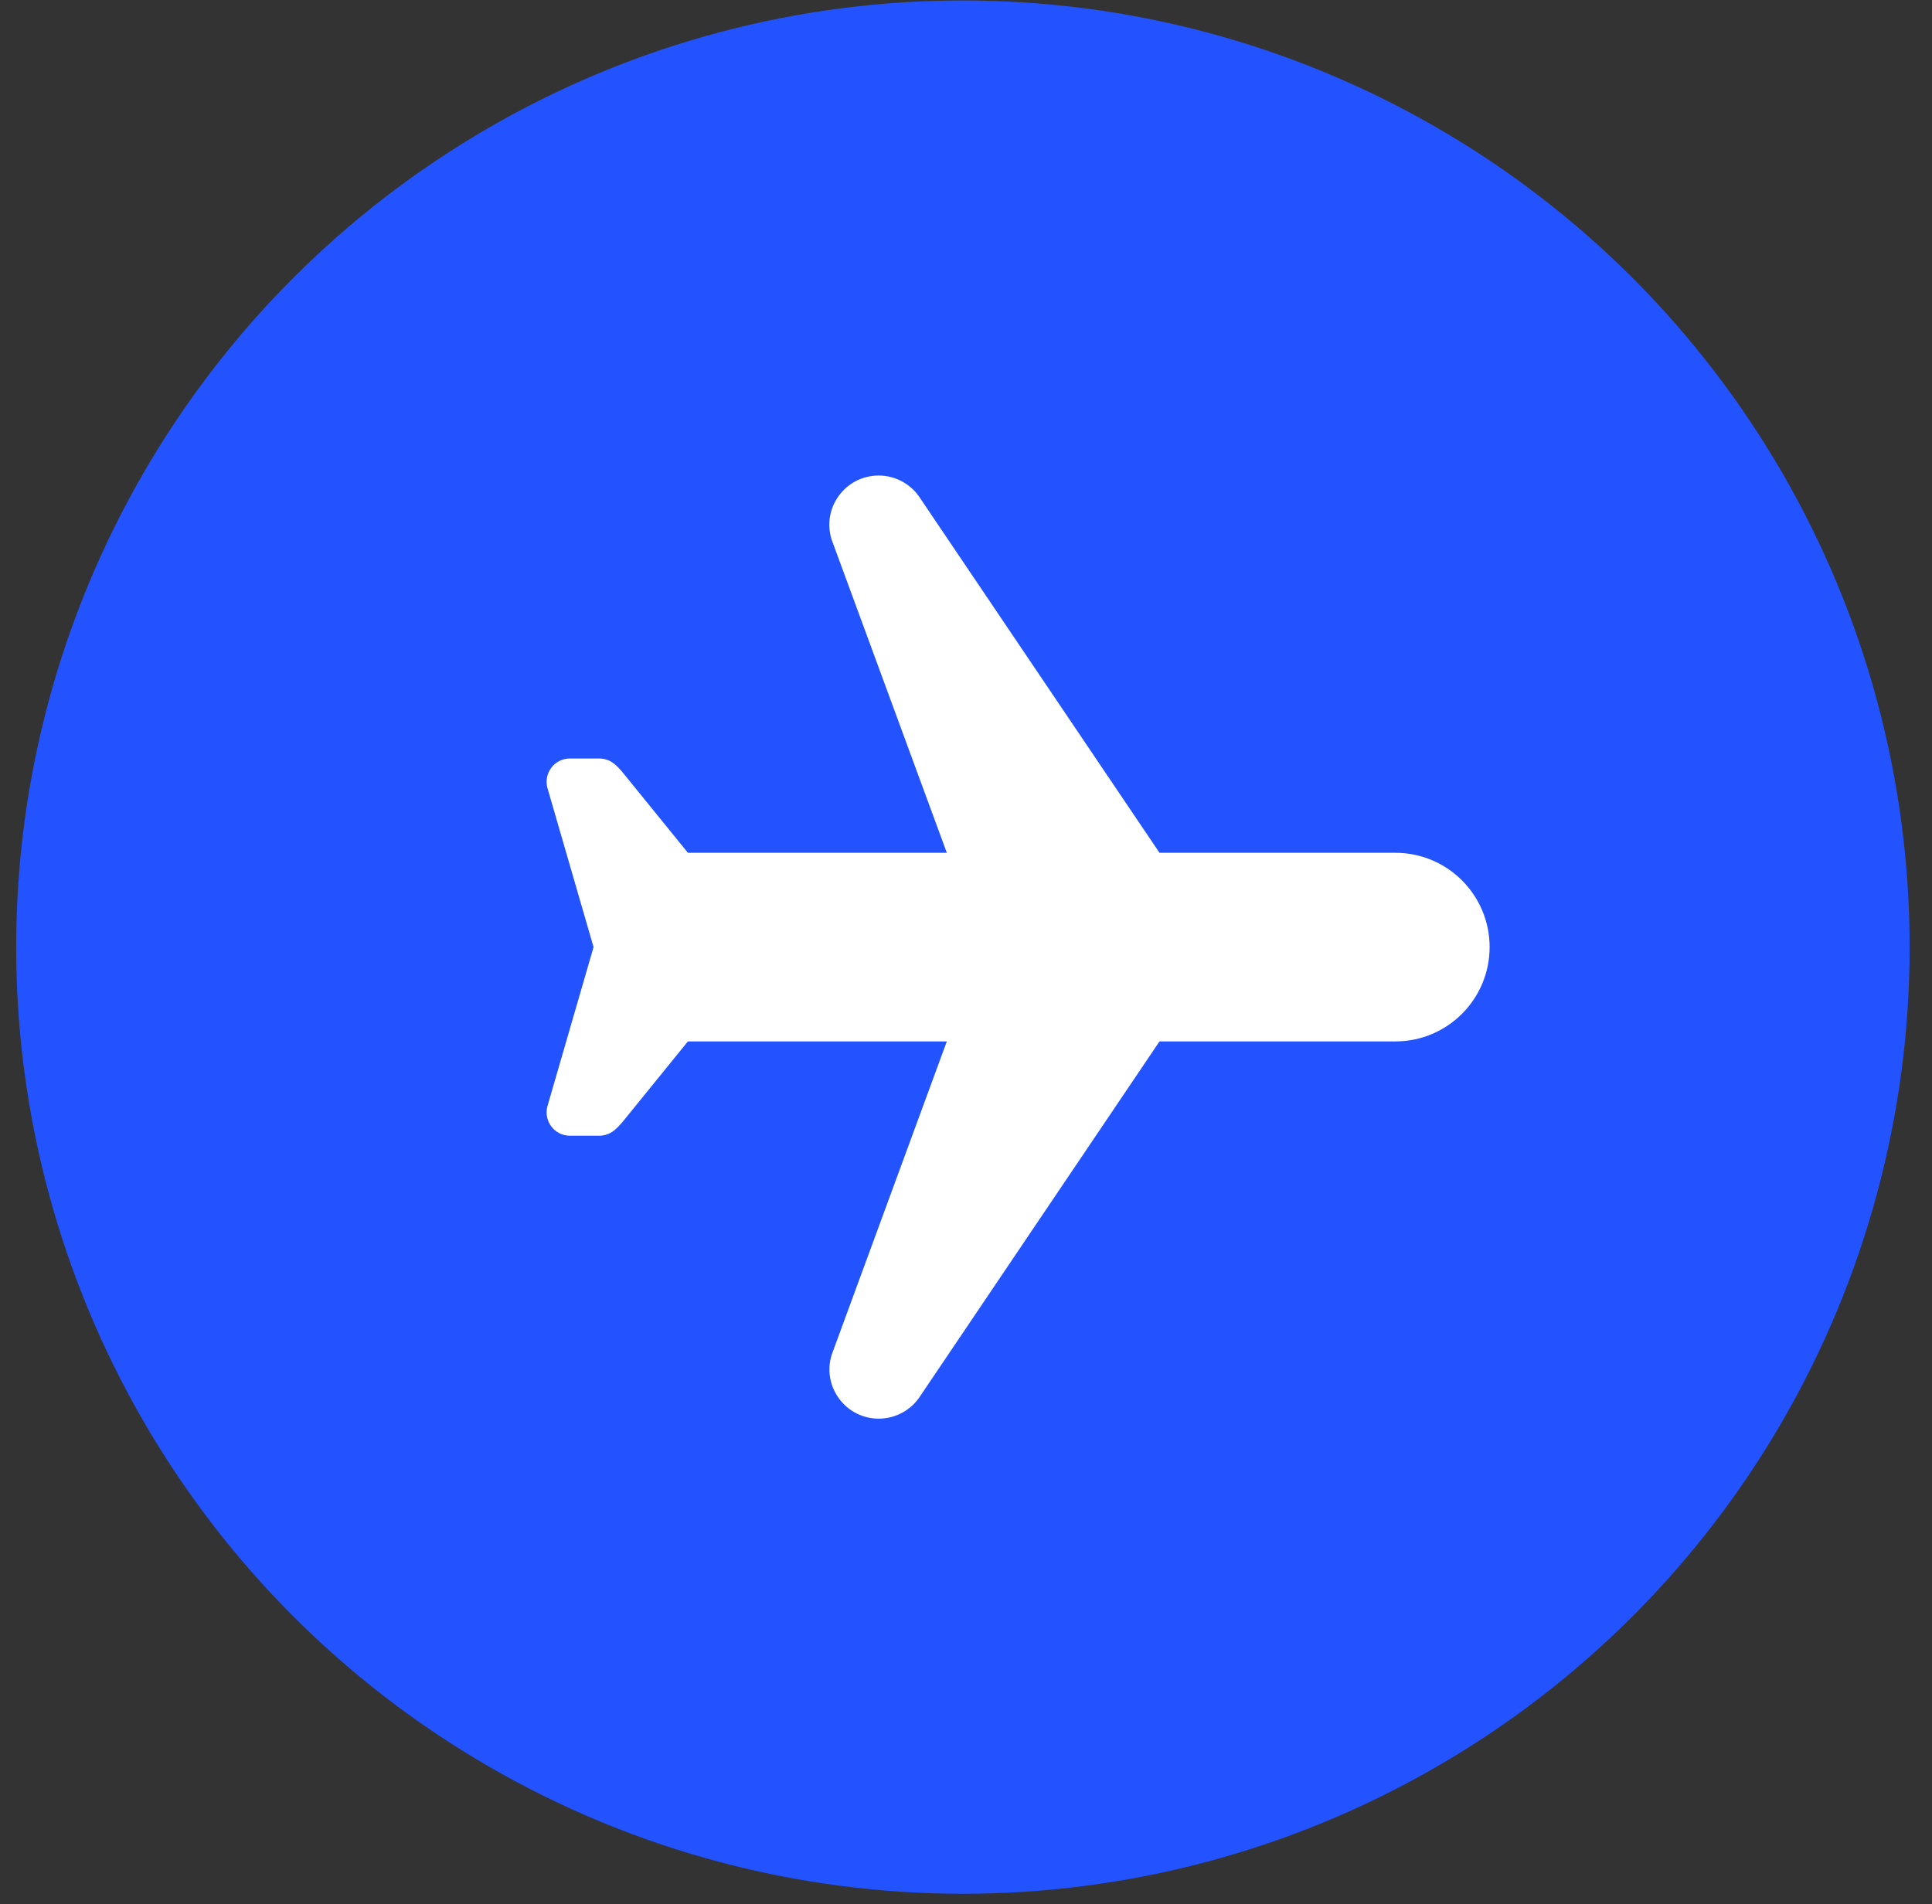 <svg width="70" height="69" viewBox="0 0 70 69" fill="none" xmlns="http://www.w3.org/2000/svg">
<rect x="0" y="0" width="70" height="69" fill="#333333" stroke="none"/>
<circle cx="34.888" cy="34.319" r="34.302" fill="#2253FF"/>
<path d="M50.554 30.901H42.011L33.351 18.07C33.025 17.549 32.452 17.231 31.836 17.231C30.631 17.231 29.771 18.398 30.13 19.548L34.305 30.901H24.924C24.924 30.901 24.924 30.901 22.566 27.996C22.31 27.689 22.087 27.484 21.695 27.484H20.652C20.088 27.484 19.695 28.013 19.832 28.543L21.506 34.318L19.832 40.094C19.695 40.623 20.088 41.153 20.652 41.153H21.695C22.087 41.153 22.31 40.948 22.566 40.641C24.924 37.736 24.924 37.736 24.924 37.736H34.305L30.134 49.088C29.775 50.238 30.634 51.405 31.839 51.405C32.456 51.405 33.028 51.088 33.355 50.566L42.011 37.736H50.554C52.451 37.736 53.972 36.198 53.972 34.318C53.972 32.439 52.451 30.901 50.554 30.901Z" fill="white"/>
</svg>
